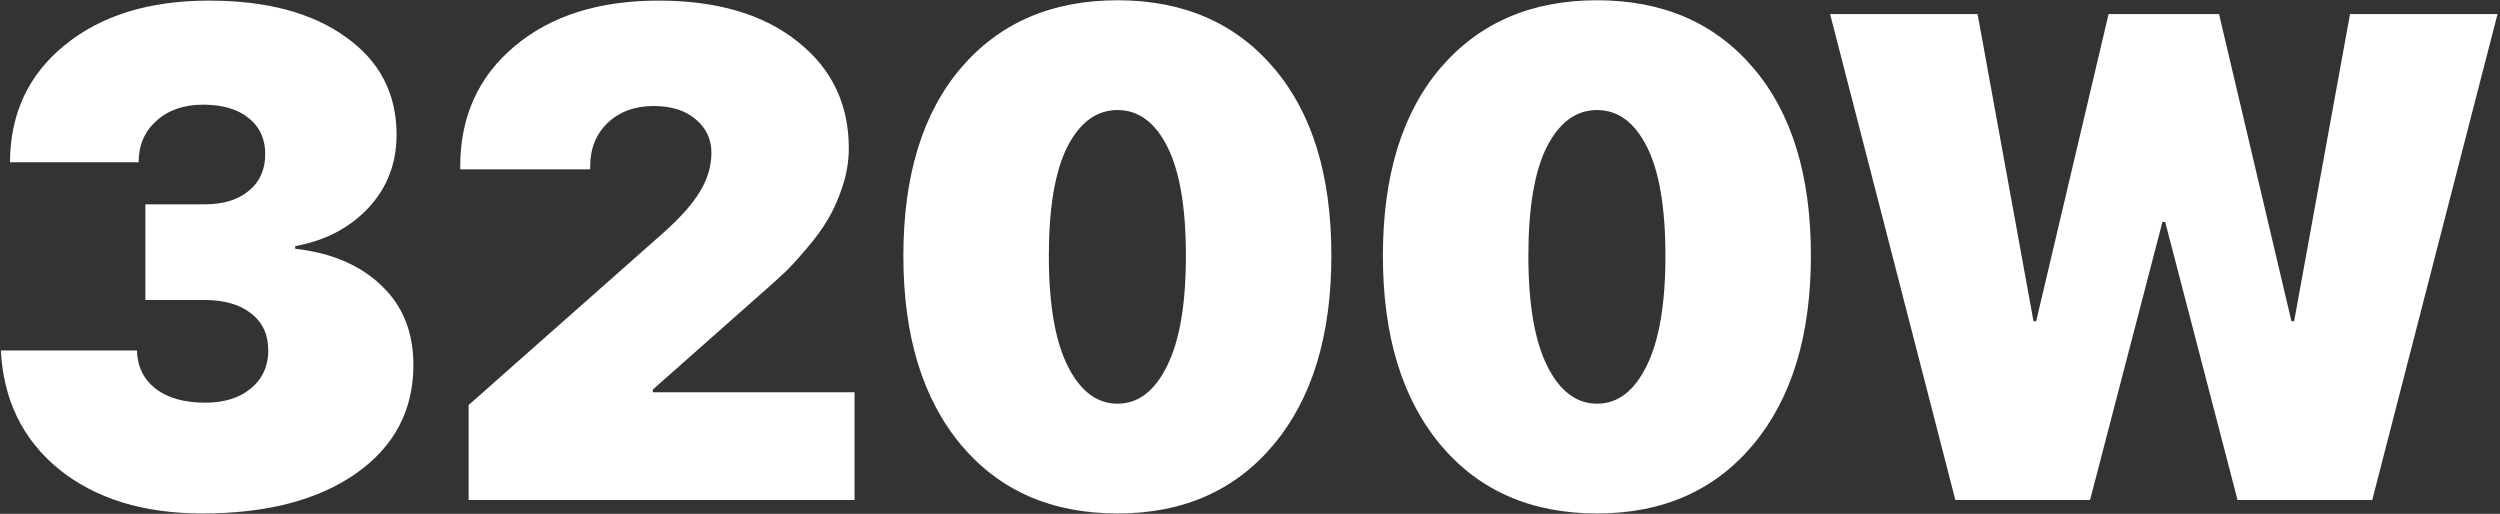 <?xml version="1.0" encoding="UTF-8"?> <svg xmlns="http://www.w3.org/2000/svg" width="725" height="149" viewBox="0 0 725 149" fill="none"><rect x="0" y="0" width="725" height="149" fill="#333333" stroke="none"/> <path d="M42.152 86.992V59.258H59.34C64.743 59.258 69.008 57.956 72.133 55.352C75.323 52.747 76.918 49.199 76.918 44.707C76.918 40.28 75.323 36.797 72.133 34.258C68.943 31.654 64.516 30.352 58.852 30.352C53.318 30.352 48.825 31.914 45.375 35.039C41.925 38.099 40.199 42.103 40.199 47.051H2.895C2.96 32.923 8.266 21.595 18.812 13.066C29.359 4.473 43.292 0.176 60.609 0.176C77.276 0.176 90.492 3.691 100.258 10.723C110.089 17.689 115.004 27.129 115.004 39.043C115.004 47.376 112.27 54.473 106.801 60.332C101.332 66.126 94.268 69.805 85.609 71.367V72.148C96.091 73.32 104.424 76.868 110.609 82.793C116.794 88.652 119.887 96.335 119.887 105.84C119.887 118.991 114.353 129.473 103.285 137.285C92.217 145.033 77.341 148.906 58.656 148.906C41.599 148.906 27.764 144.642 17.152 136.113C6.605 127.52 0.974 116.029 0.258 101.641H39.711C39.841 106.328 41.664 110.039 45.18 112.773C48.695 115.443 53.48 116.777 59.535 116.777C65.004 116.777 69.398 115.41 72.719 112.676C76.104 109.876 77.797 106.198 77.797 101.641C77.797 97.018 76.137 93.438 72.816 90.898C69.561 88.294 65.004 86.992 59.145 86.992H42.152ZM133.461 48.32C133.461 33.867 138.702 22.246 149.184 13.457C159.665 4.603 173.598 0.176 190.98 0.176C207.908 0.176 221.319 4.115 231.215 11.992C241.176 19.805 246.156 30.156 246.156 43.047C246.156 46.693 245.538 50.404 244.301 54.18C243.064 57.891 241.632 61.081 240.004 63.75C238.441 66.419 236.391 69.219 233.852 72.148C231.378 75.078 229.392 77.259 227.895 78.691C226.397 80.124 224.574 81.784 222.426 83.672L189.32 112.969V113.75H247.816V145H135.902V117.461L192.543 67.363C197.361 63.066 200.844 59.128 202.992 55.547C205.206 51.901 206.312 48.158 206.312 44.316C206.312 40.41 204.815 37.188 201.82 34.648C198.826 32.044 194.724 30.742 189.516 30.742C184.112 30.742 179.685 32.37 176.234 35.625C172.849 38.88 171.156 43.079 171.156 48.223V49.102H133.461V48.32ZM324.086 148.906C304.945 148.906 289.809 142.266 278.676 128.984C267.543 115.638 261.977 97.376 261.977 74.199C261.977 50.957 267.543 32.793 278.676 19.707C289.874 6.621 305.01 0.078 324.086 0.078C343.161 0.078 358.266 6.621 369.398 19.707C380.531 32.728 386.098 50.859 386.098 74.102C386.098 97.279 380.531 115.54 369.398 128.887C358.266 142.233 343.161 148.906 324.086 148.906ZM309.633 106.133C313.279 113.424 318.096 117.07 324.086 117.07C330.076 117.07 334.861 113.424 338.441 106.133C342.087 98.841 343.91 88.197 343.91 74.199C343.91 60.202 342.12 49.655 338.539 42.559C334.958 35.462 330.141 31.914 324.086 31.914C318.031 31.914 313.181 35.462 309.535 42.559C305.954 49.655 304.164 60.202 304.164 74.199C304.164 88.197 305.987 98.841 309.633 106.133ZM463.148 148.906C444.008 148.906 428.871 142.266 417.738 128.984C406.605 115.638 401.039 97.376 401.039 74.199C401.039 50.957 406.605 32.793 417.738 19.707C428.936 6.621 444.073 0.078 463.148 0.078C482.224 0.078 497.328 6.621 508.461 19.707C519.594 32.728 525.16 50.859 525.16 74.102C525.16 97.279 519.594 115.54 508.461 128.887C497.328 142.233 482.224 148.906 463.148 148.906ZM448.695 106.133C452.341 113.424 457.159 117.07 463.148 117.07C469.138 117.07 473.923 113.424 477.504 106.133C481.15 98.841 482.973 88.197 482.973 74.199C482.973 60.202 481.182 49.655 477.602 42.559C474.021 35.462 469.203 31.914 463.148 31.914C457.094 31.914 452.243 35.462 448.598 42.559C445.017 49.655 443.227 60.202 443.227 74.199C443.227 88.197 445.049 98.841 448.695 106.133ZM627.113 64.336L606.117 145H567.055L530.727 4.082H573.5L589.711 93.144H590.492L611.488 4.082H643.52L664.516 93.144H665.297L681.508 4.082H724.281L687.953 145H648.891L627.895 64.336H627.113Z" fill="white"></path> </svg> 